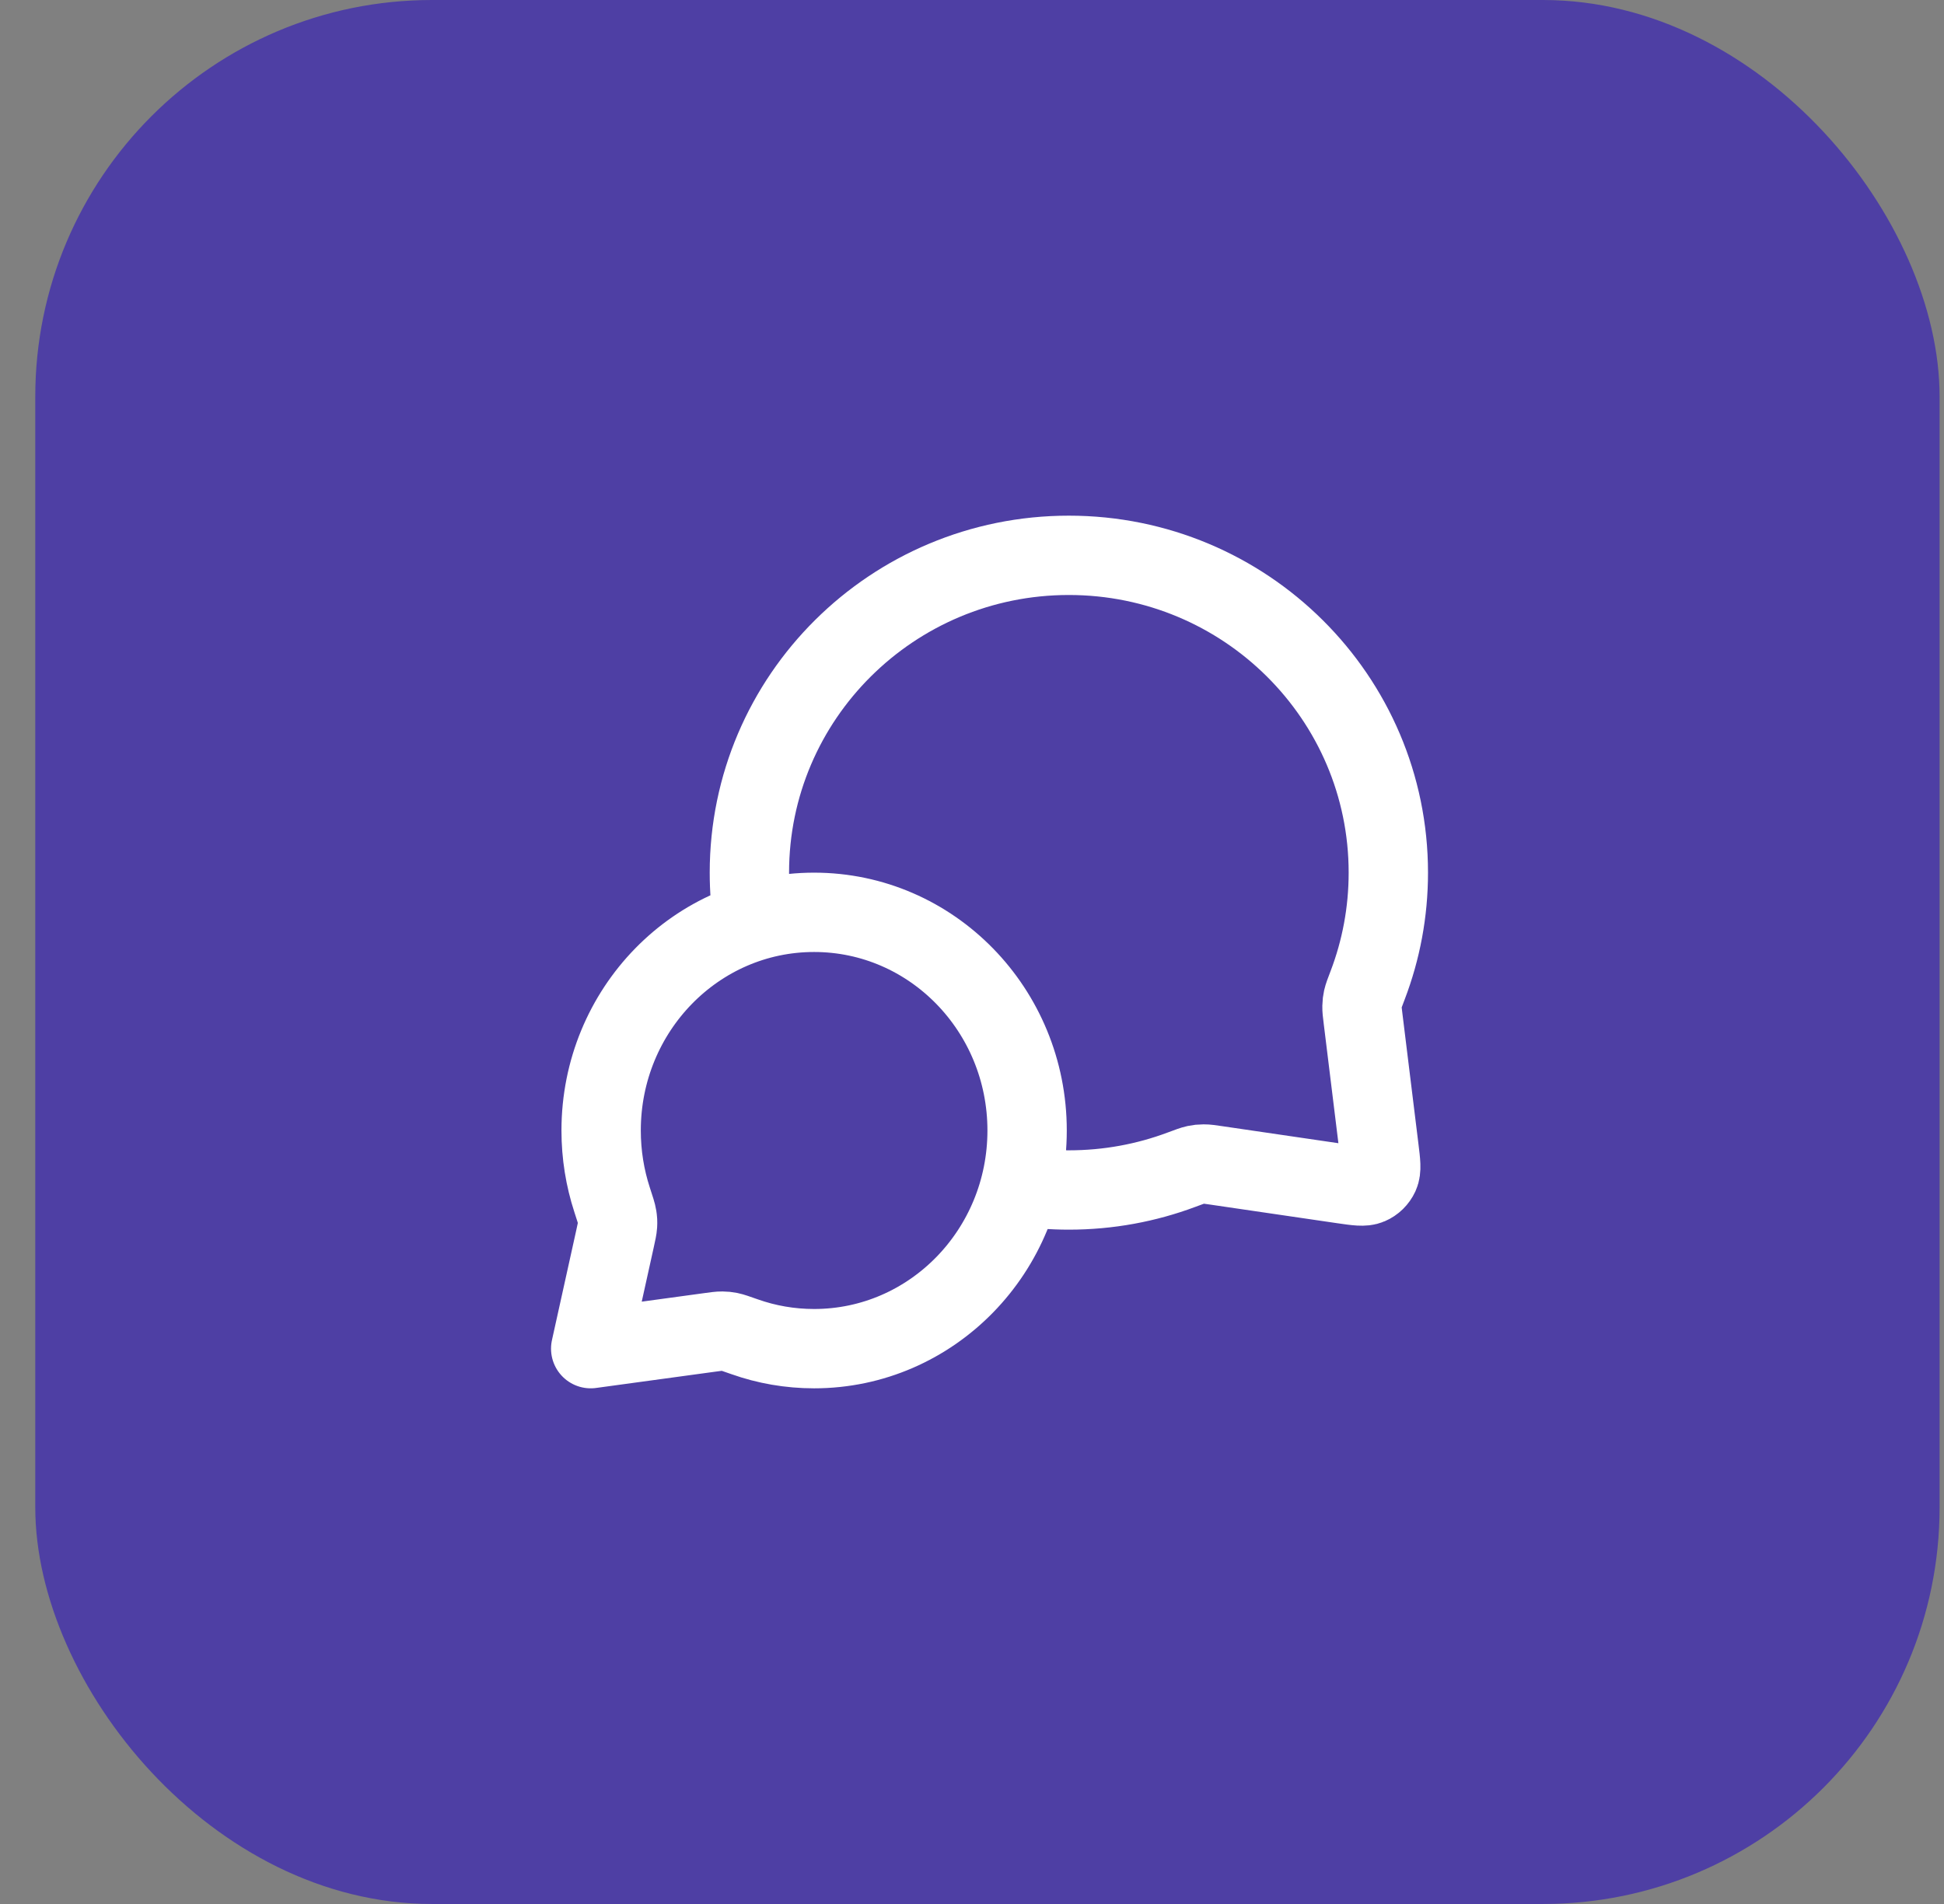 <svg width="49" height="48" viewBox="0 0 49 48" fill="none" xmlns="http://www.w3.org/2000/svg">
<rect x="0" y="0" width="49" height="48" fill="#808080" stroke="none"/>
<rect x="0.889" width="48" height="48" rx="10" fill="#4E3FA4"/>
<path d="M18.983 23.229C18.921 22.828 18.889 22.418 18.889 22C18.889 17.582 22.494 14 26.941 14C31.389 14 34.994 17.582 34.994 22C34.994 22.998 34.81 23.953 34.474 24.834C34.404 25.017 34.369 25.109 34.353 25.18C34.338 25.251 34.331 25.301 34.33 25.373C34.328 25.447 34.338 25.527 34.358 25.688L34.76 28.959C34.804 29.312 34.826 29.489 34.767 29.618C34.715 29.731 34.624 29.82 34.51 29.869C34.38 29.925 34.203 29.899 33.85 29.848L30.665 29.381C30.499 29.357 30.416 29.344 30.34 29.345C30.265 29.345 30.213 29.351 30.14 29.366C30.066 29.382 29.971 29.417 29.782 29.488C28.898 29.819 27.941 30 26.941 30C26.523 30 26.112 29.968 25.711 29.907M20.52 34C23.485 34 25.889 31.538 25.889 28.5C25.889 25.462 23.485 23 20.52 23C17.555 23 15.152 25.462 15.152 28.5C15.152 29.111 15.249 29.698 15.428 30.247C15.504 30.479 15.542 30.595 15.554 30.674C15.567 30.757 15.57 30.803 15.565 30.887C15.56 30.967 15.54 31.057 15.5 31.238L14.889 34L17.884 33.591C18.047 33.569 18.129 33.557 18.2 33.558C18.275 33.559 18.315 33.563 18.389 33.577C18.459 33.591 18.563 33.628 18.771 33.701C19.319 33.895 19.908 34 20.52 34Z" stroke="white" stroke-width="2" stroke-linecap="round" stroke-linejoin="round"/>
</svg>
